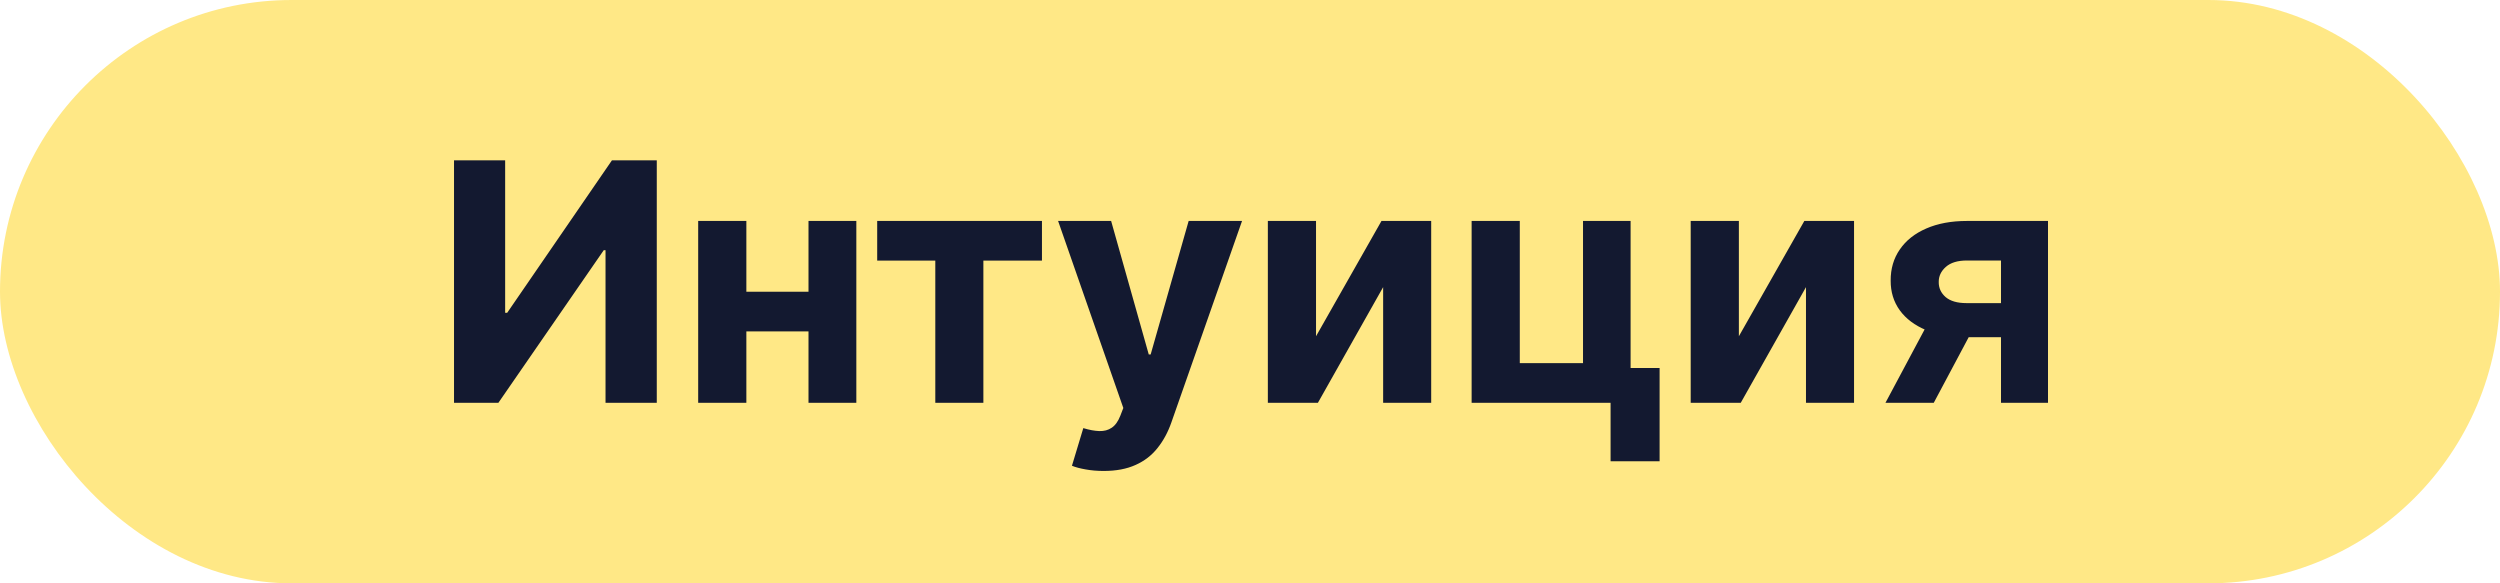 <?xml version="1.0" encoding="UTF-8"?> <svg xmlns="http://www.w3.org/2000/svg" width="180" height="42" viewBox="0 0 180 42" fill="none"> <rect width="180" height="42" rx="21" fill="#FFE886"></rect> <path d="M32.689 11.546H36.371V22.523H36.516L44.058 11.546H47.288V29H43.598V18.014H43.47L35.885 29H32.689V11.546ZM59.38 21.006V23.861H52.545V21.006H59.38ZM53.738 15.909V29H50.269V15.909H53.738ZM61.656 15.909V29H58.212V15.909H61.656ZM63.158 18.764V15.909H75.021V18.764H70.803V29H67.342V18.764H63.158ZM79.464 33.909C79.004 33.909 78.572 33.872 78.168 33.798C77.771 33.73 77.441 33.642 77.18 33.534L77.998 30.824C78.424 30.954 78.808 31.026 79.148 31.037C79.495 31.048 79.793 30.969 80.043 30.798C80.299 30.628 80.506 30.338 80.665 29.929L80.879 29.375L76.183 15.909H80.001L82.711 25.523H82.847L85.583 15.909H89.427L84.339 30.415C84.094 31.119 83.762 31.733 83.342 32.256C82.927 32.784 82.401 33.19 81.765 33.474C81.129 33.764 80.362 33.909 79.464 33.909ZM94.754 24.21L99.467 15.909H103.046V29H99.586V20.673L94.89 29H91.285V15.909H94.754V24.21ZM117.403 15.909V26.494H119.491V33.21H115.962V29H105.957V15.909H109.425V26.145H113.977V15.909H117.403ZM125.199 24.21L129.912 15.909H133.491V29H130.031V20.673L125.335 29H121.73V15.909H125.199V24.21ZM144.072 29V18.756H141.618C140.953 18.756 140.447 18.909 140.101 19.216C139.754 19.523 139.584 19.886 139.589 20.307C139.584 20.733 139.749 21.094 140.084 21.389C140.425 21.679 140.925 21.824 141.584 21.824H145.283V24.278H141.584C140.464 24.278 139.496 24.108 138.678 23.767C137.859 23.426 137.229 22.952 136.786 22.344C136.342 21.73 136.124 21.017 136.129 20.204C136.124 19.352 136.342 18.605 136.786 17.963C137.229 17.315 137.862 16.812 138.686 16.454C139.516 16.091 140.493 15.909 141.618 15.909H147.456V29H144.072ZM135.754 29L139.393 22.182H142.862L139.232 29H135.754Z" fill="#131930"></path> </svg> 
